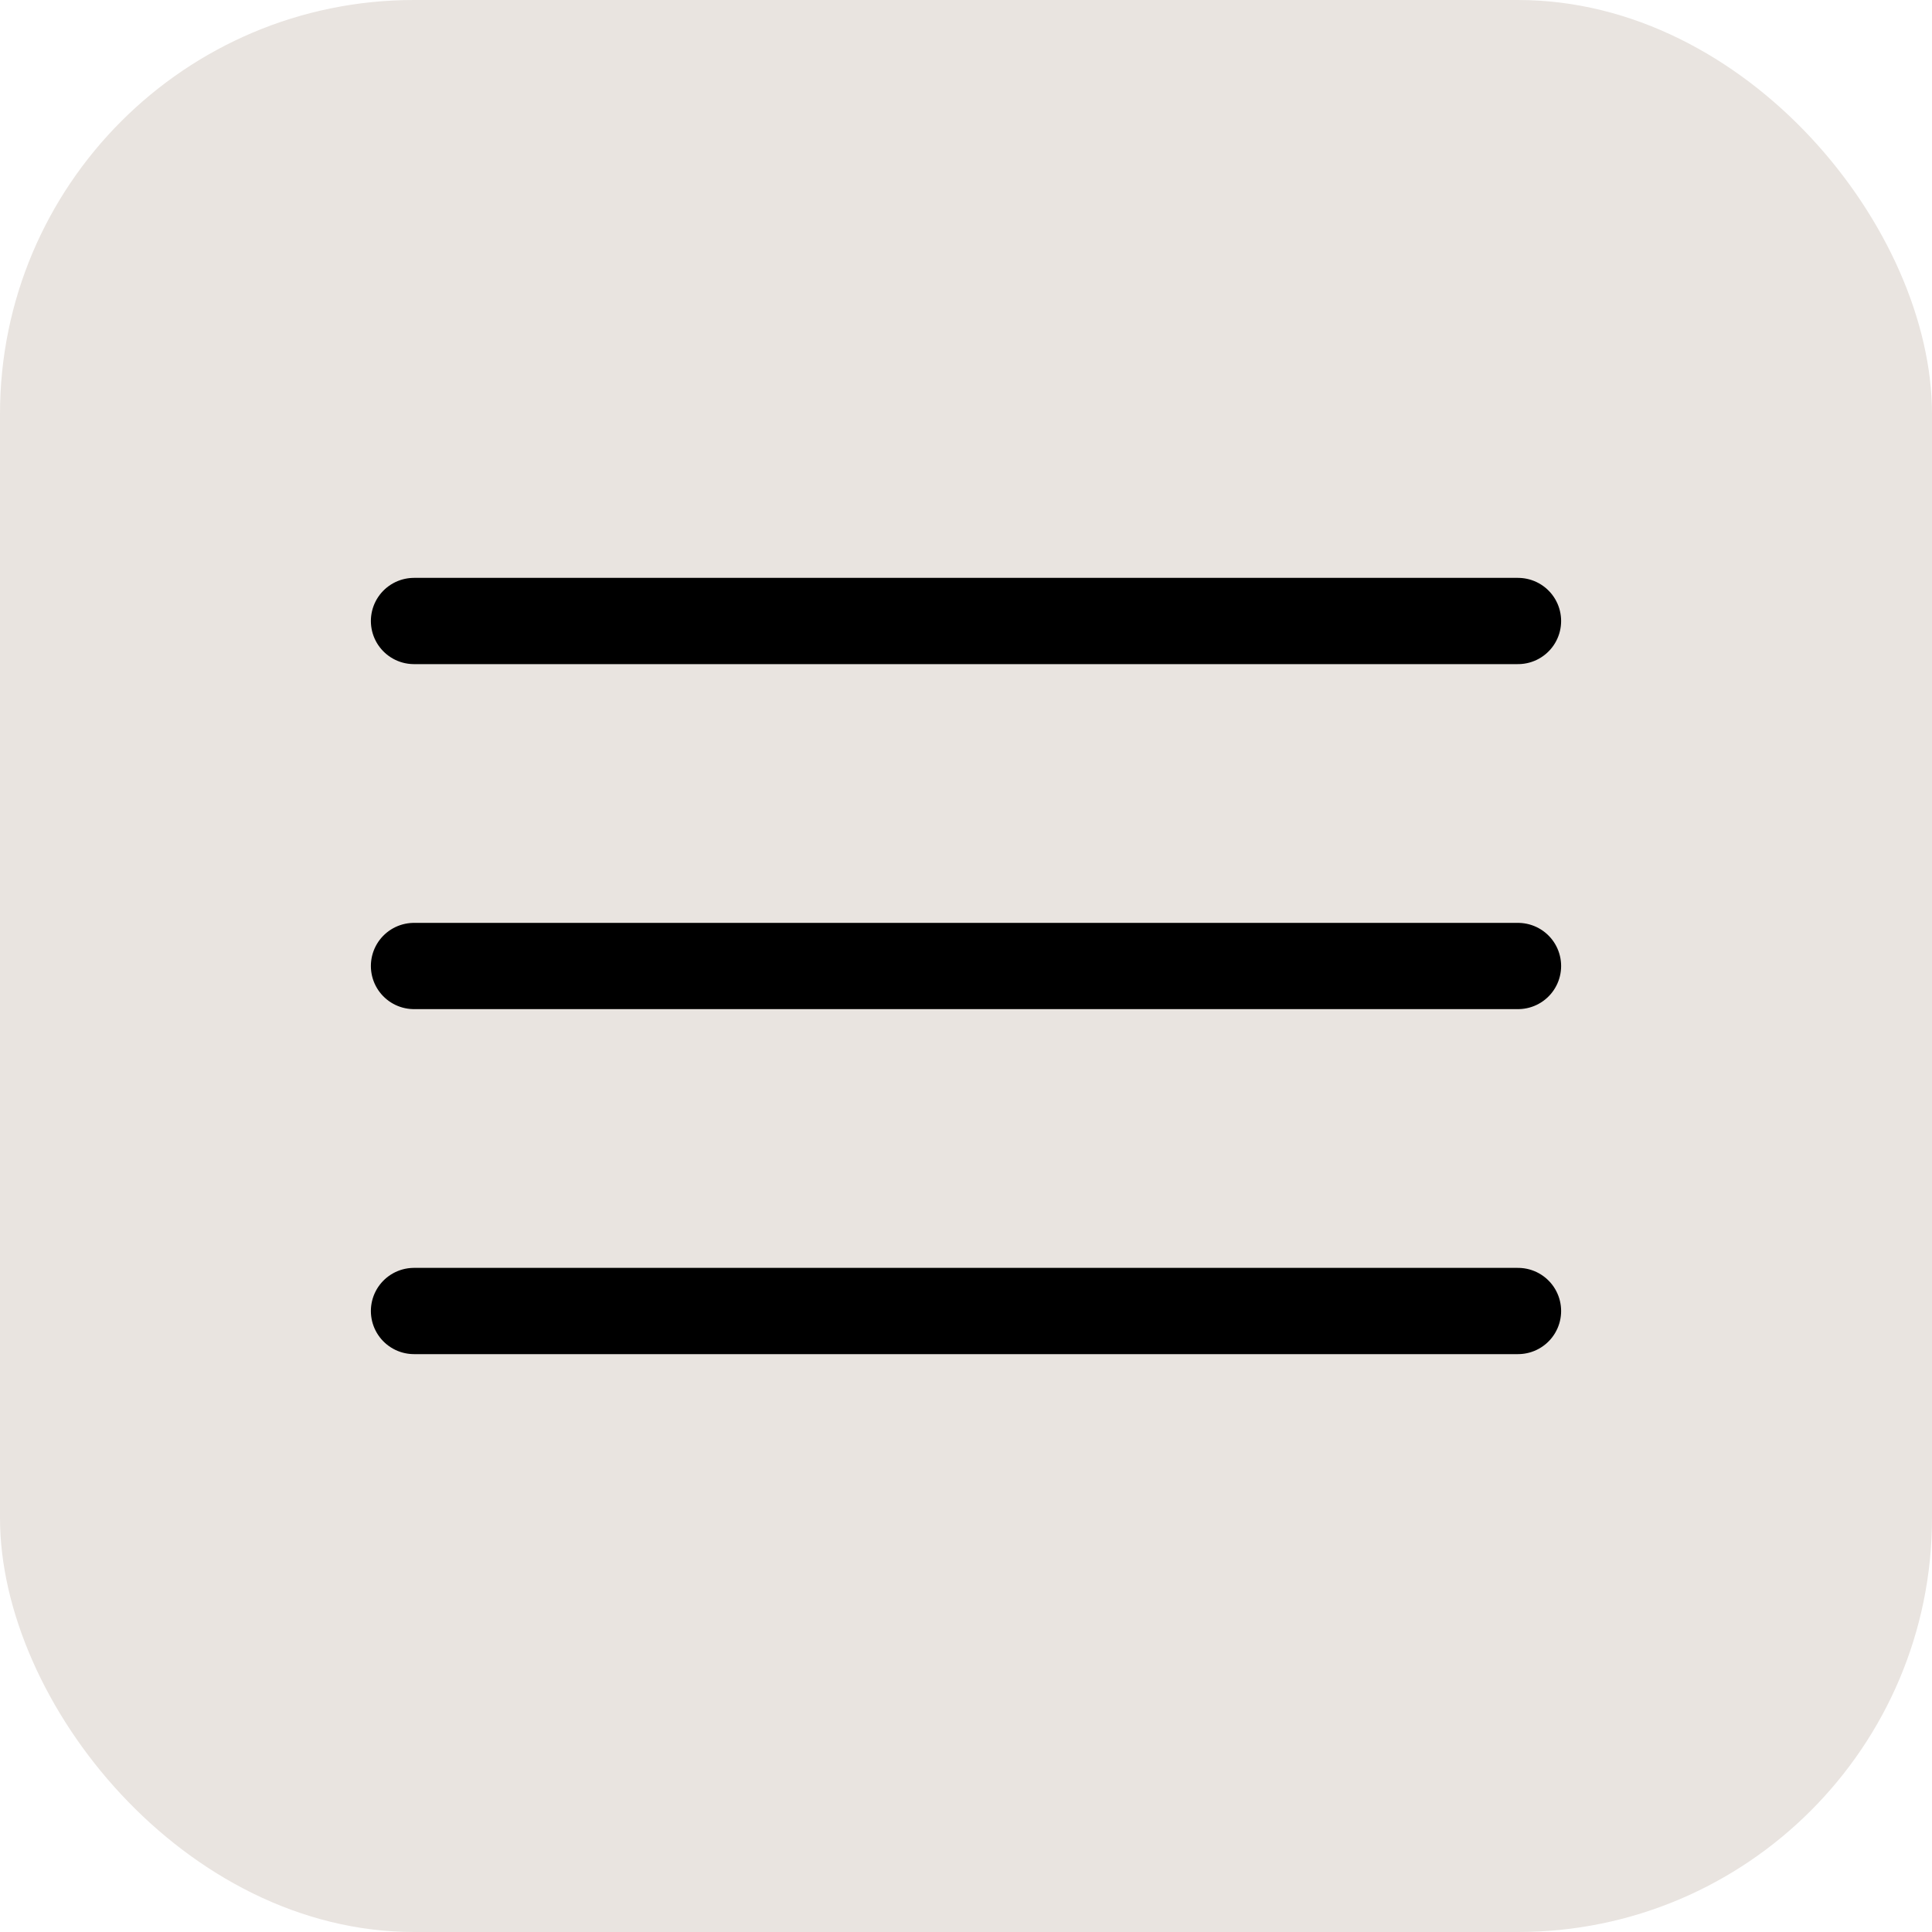 <svg width="28" height="28" viewBox="0 0 28 28" fill="none" xmlns="http://www.w3.org/2000/svg">
<rect width="28" height="28" rx="6" fill="#E9E4E0"/>
<path d="M6 14H22" stroke="black" stroke-width="1.25" stroke-linecap="round"/>
<path d="M6 9H22" stroke="black" stroke-width="1.25" stroke-linecap="round"/>
<path d="M6 19H22" stroke="black" stroke-width="1.25" stroke-linecap="round"/>
</svg>
